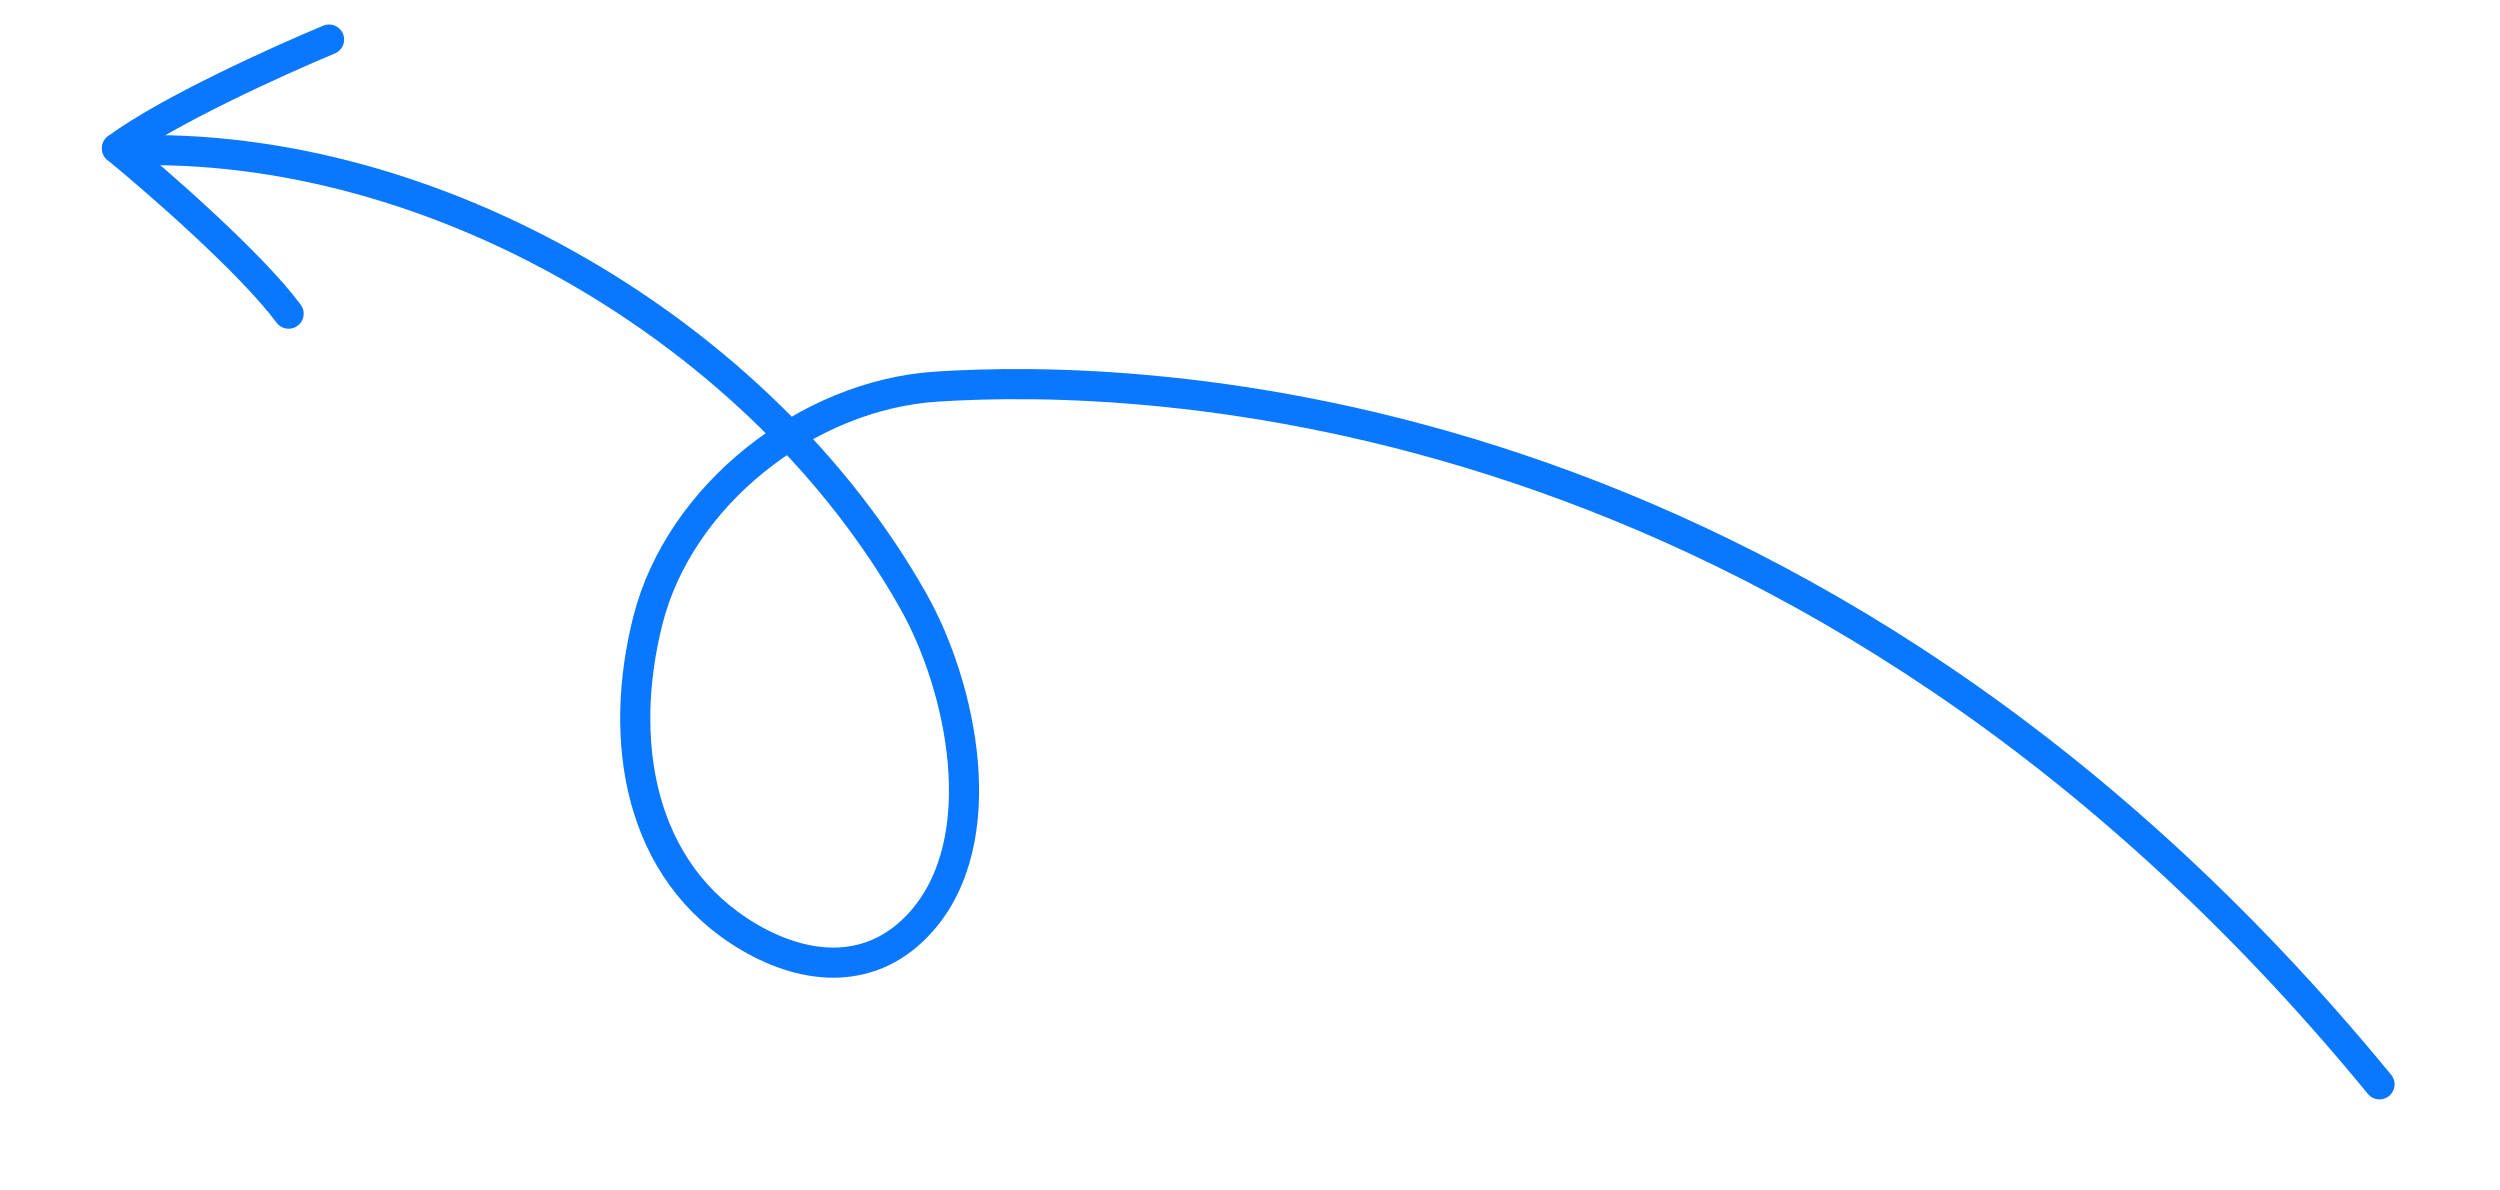 <svg width="166" height="79" viewBox="0 0 166 79" fill="none" xmlns="http://www.w3.org/2000/svg">
<path d="M158 72.001C120 25.675 75.52 24.789 62.141 25.675C53.592 26.241 45.127 32.863 43.019 41.194C41.028 49.063 42.321 57.865 49.739 62.226C53.606 64.5 57.979 64.786 61.163 61.205C66.028 55.733 63.851 45.593 60.644 39.909C50.638 22.169 28.886 9.307 8.437 9.993" stroke="#0A77FF" stroke-width="2" stroke-linecap="round"/>
<path d="M21.85 2.627C18.548 4 11.109 7.366 7.768 9.849" stroke="#0A77FF" stroke-width="2" stroke-linecap="round"/>
<path d="M7.766 9.849C10.531 12.116 16.682 17.485 19.165 20.827" stroke="#0A77FF" stroke-width="2" stroke-linecap="round"/>
</svg>

